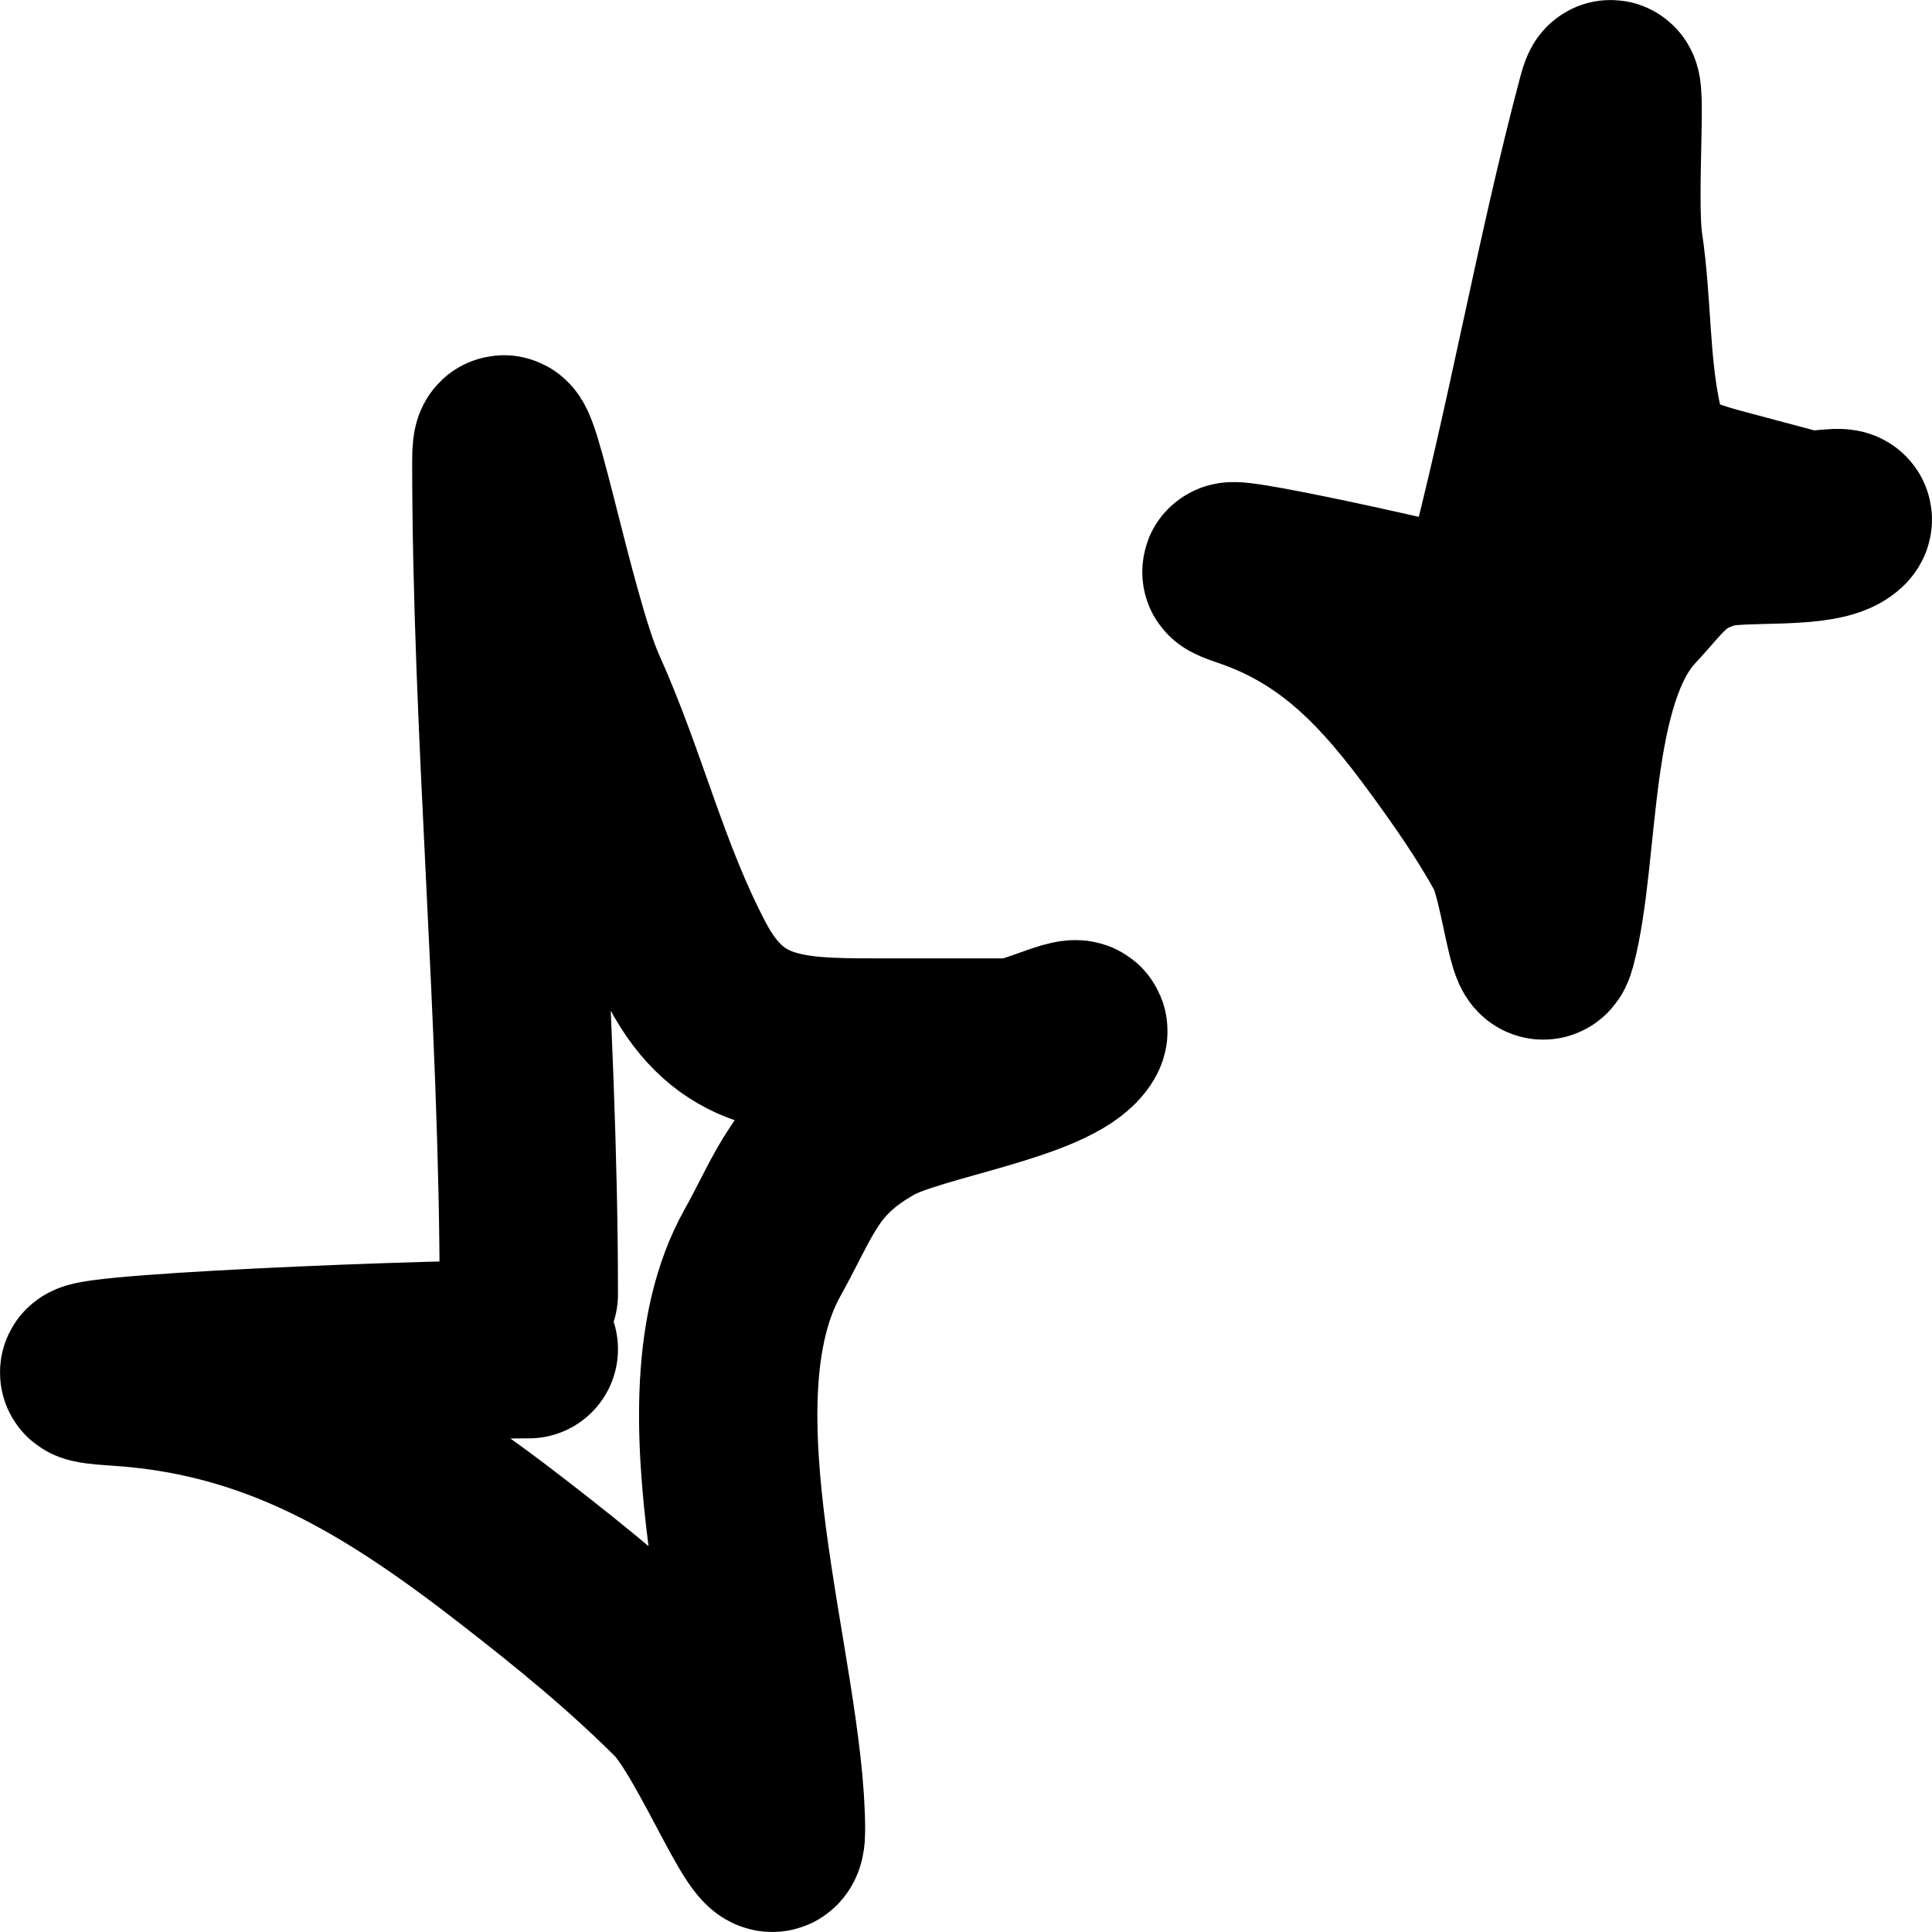 <svg width="65" height="65" viewBox="0 0 65 65" fill="none" xmlns="http://www.w3.org/2000/svg">
<path d="M17.791 43.547C17.791 34.223 16.867 24.614 16.867 15.508C16.867 12.79 18.317 20.769 19.434 23.248C20.816 26.315 21.533 29.462 23.13 32.474C24.552 35.157 26.546 35.243 29.393 35.243H33.961C34.727 35.243 36.645 34.197 36.22 34.833C35.385 36.084 30.846 36.714 29.341 37.549C27.087 38.8 26.778 40.127 25.645 42.163C22.822 47.237 26.107 56.353 26.107 61.59C26.107 63.477 24.158 58.311 22.822 56.977C21.103 55.261 19.279 53.775 17.329 52.261C13.144 49.011 9.299 46.65 3.931 46.315C-0.691 46.026 13.161 45.392 17.791 45.392M50.183 19.913C51.645 14.44 52.63 8.661 54.058 3.315C54.484 1.72 54.051 6.622 54.292 8.244C54.59 10.252 54.501 12.208 54.93 14.216C55.311 16.004 56.422 16.354 58.028 16.781L60.604 17.468C61.036 17.582 62.281 17.257 61.942 17.566C61.275 18.175 58.617 17.864 57.637 18.128C56.17 18.523 55.787 19.256 54.829 20.281C52.441 22.835 52.865 28.68 52.044 31.755C51.748 32.862 51.458 29.537 50.914 28.553C50.214 27.287 49.418 26.142 48.556 24.96C46.705 22.423 44.907 20.46 41.932 19.457C39.371 18.593 47.282 20.301 49.893 20.997" stroke="black" stroke-width="6" stroke-linecap="round"/>
</svg>
